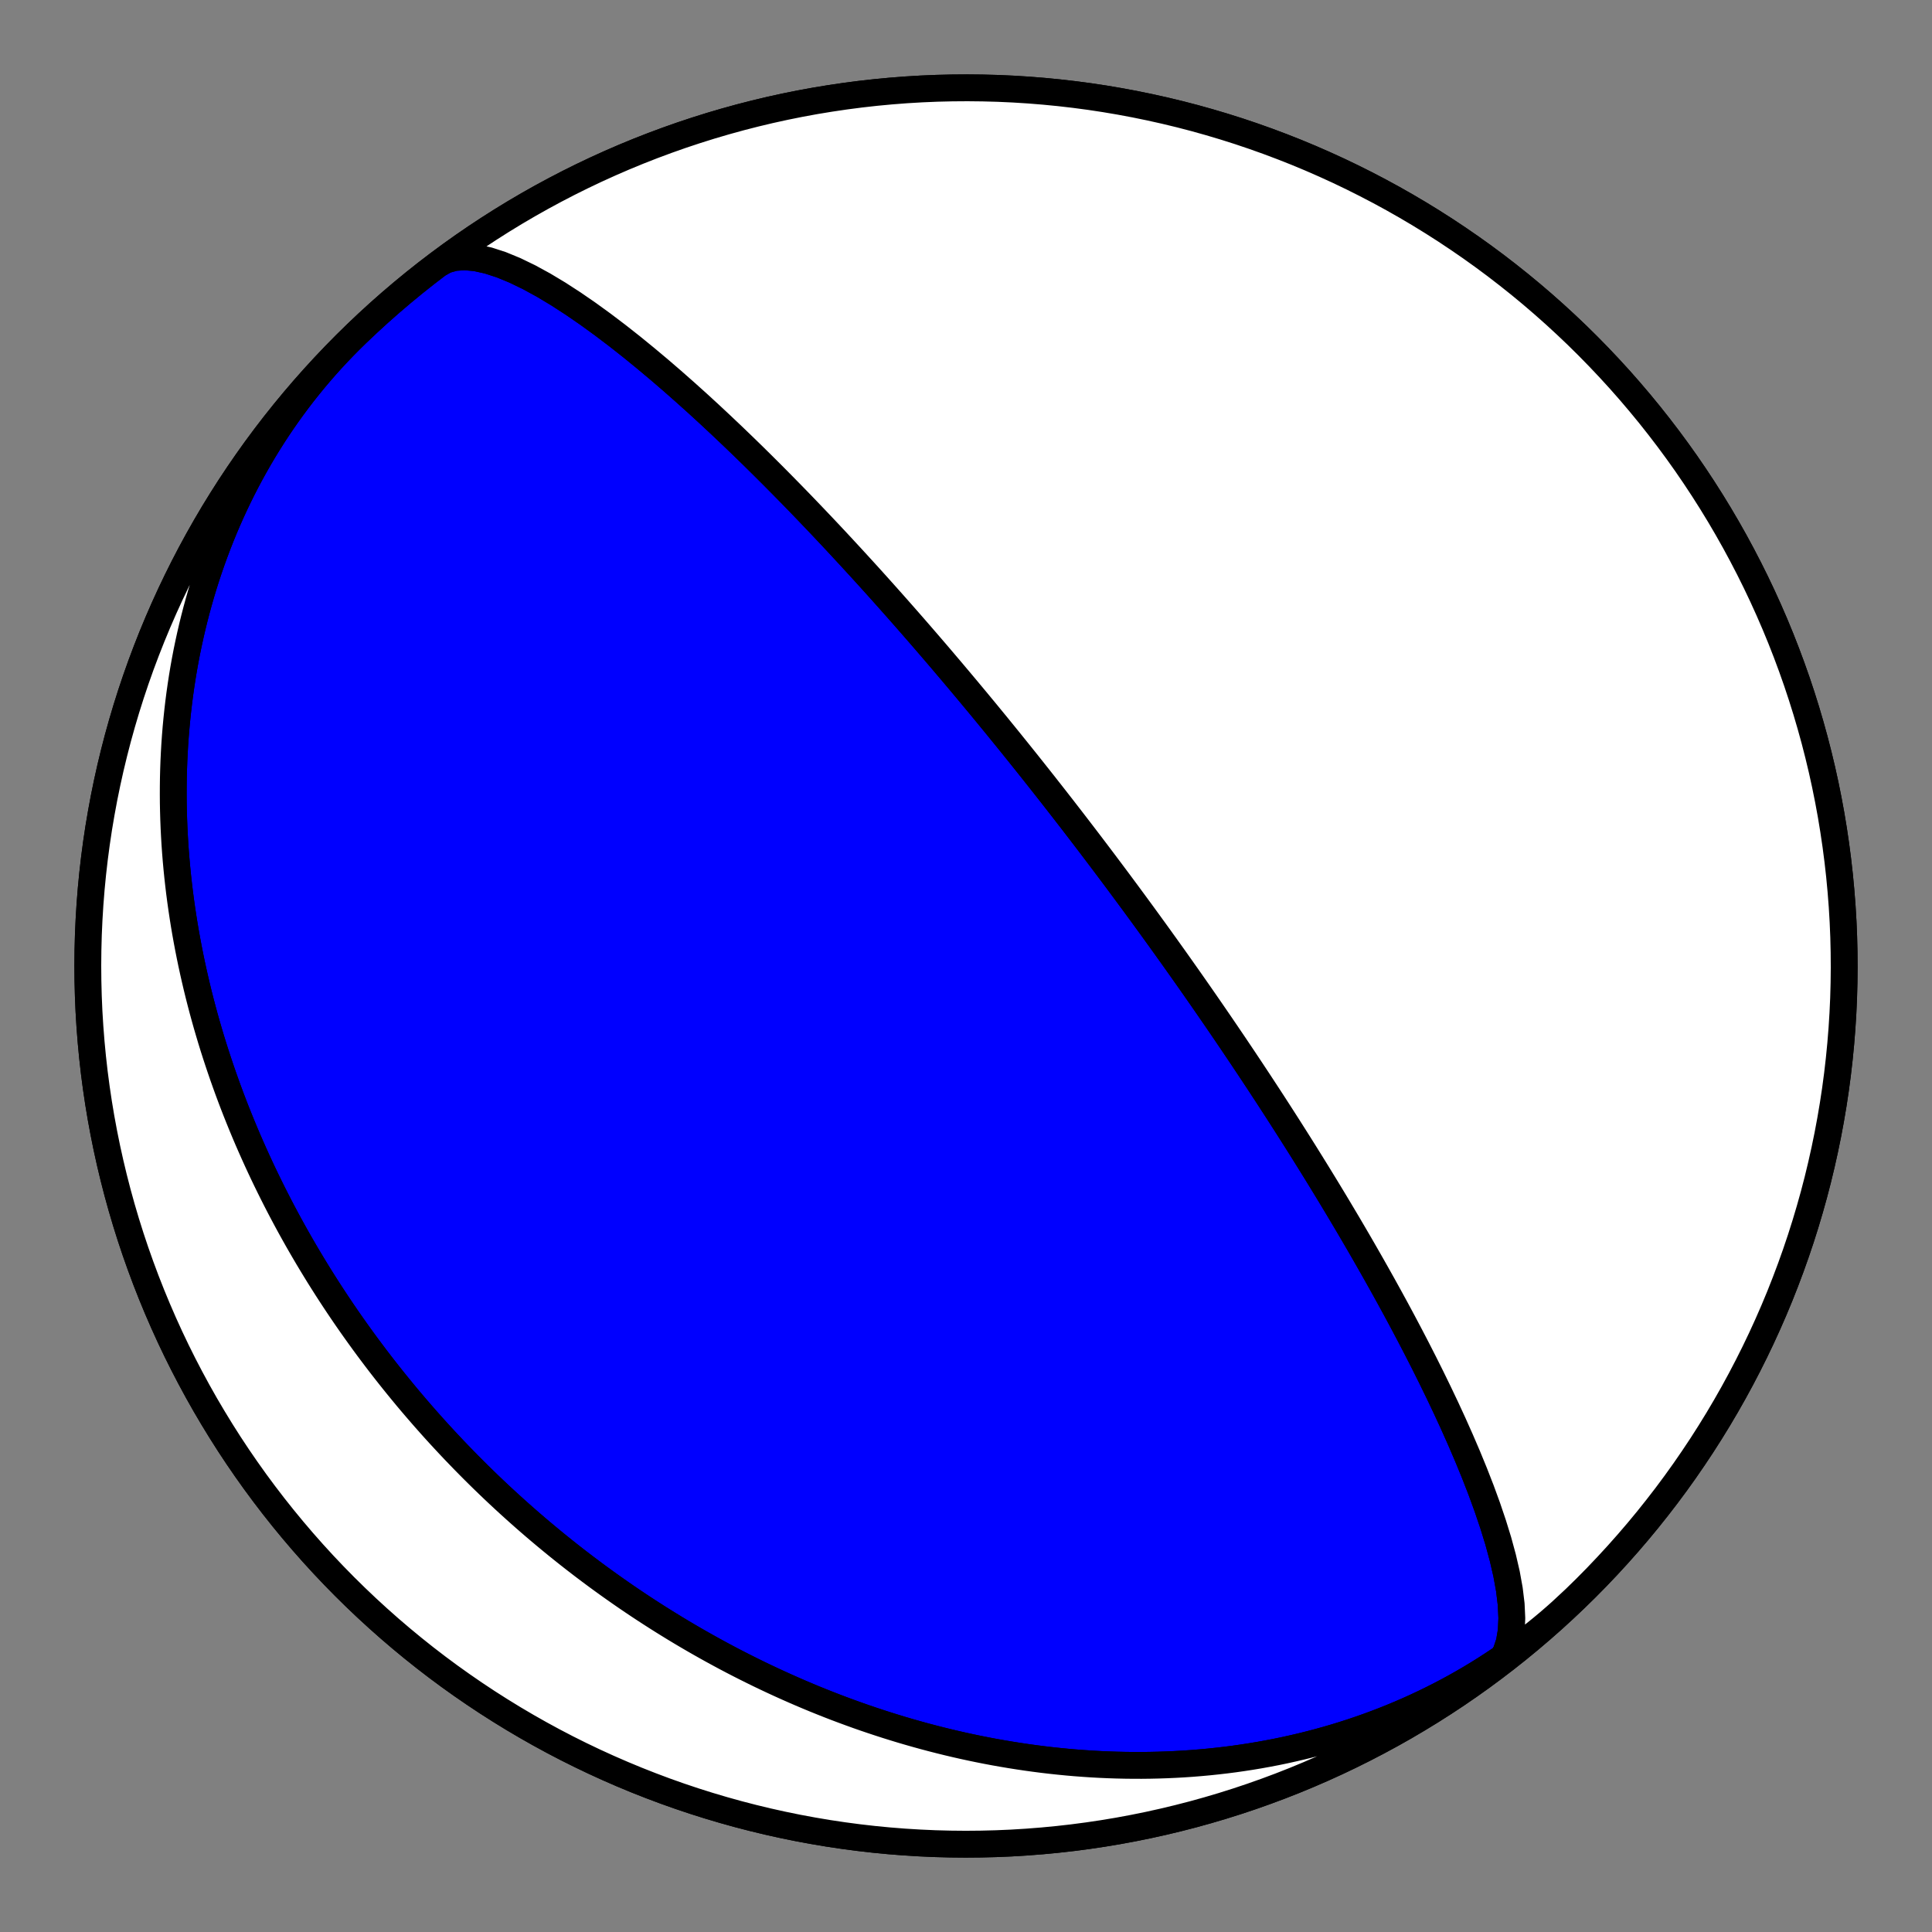 <?xml version="1.0" encoding="utf-8" standalone="no"?>
<!DOCTYPE svg PUBLIC "-//W3C//DTD SVG 1.1//EN"
  "http://www.w3.org/Graphics/SVG/1.1/DTD/svg11.dtd">
<!-- Created with matplotlib (https://matplotlib.org/) -->
<svg height="144pt" version="1.1" viewBox="0 0 144 144" width="144pt" xmlns="http://www.w3.org/2000/svg" xmlns:xlink="http://www.w3.org/1999/xlink">
 <rect x="0" y="0" width="144" height="144" fill="#808080" stroke="none"/>
 <defs>
  <style type="text/css">*{stroke-linecap:butt;stroke-linejoin:round;}</style>
 </defs>
 <g id="figure_1">
  <g id="patch_1">
   <path d="M 0 144 
L 144 144 
L 144 0 
L 0 0 
z
" style="fill:none;"/>
  </g>
  <g id="axes_1">
   <g id="PatchCollection_1">
    <path clip-path="url(#p9f06894b1f)" d="M 117.386 119.163 
L 116.911 119.614 
L 116.429 120.056 
L 115.94 120.491 
L 115.445 120.919 
L 114.943 121.339 
L 114.434 121.751 
L 113.92 122.154 
L 113.399 122.55 
L 112.872 122.938 
L 112.34 123.317 
L 111.802 123.689 
L 111.258 124.051 
L 110.71 124.406 
L 110.156 124.752 
L 109.597 125.089 
L 109.033 125.418 
L 108.465 125.738 
L 107.892 126.049 
L 107.315 126.352 
L 106.734 126.646 
L 106.149 126.931 
L 105.56 127.208 
L 104.968 127.476 
L 104.372 127.735 
L 103.773 127.985 
L 103.171 128.226 
L 102.566 128.459 
L 101.958 128.683 
L 101.347 128.898 
L 100.735 129.105 
L 100.12 129.303 
L 99.503 129.492 
L 98.884 129.672 
L 98.263 129.844 
L 97.641 130.008 
L 97.017 130.163 
L 96.392 130.309 
L 95.766 130.448 
L 95.139 130.578 
L 94.511 130.699 
L 93.882 130.813 
L 93.253 130.918 
L 92.624 131.015 
L 91.994 131.105 
L 91.364 131.186 
L 90.734 131.259 
L 90.105 131.325 
L 89.475 131.383 
L 88.846 131.434 
L 88.218 131.477 
L 87.59 131.512 
L 86.962 131.54 
L 86.336 131.561 
L 85.71 131.575 
L 85.086 131.582 
L 84.463 131.581 
L 83.841 131.574 
L 83.22 131.56 
L 82.601 131.539 
L 81.983 131.512 
L 81.367 131.478 
L 80.752 131.437 
L 80.139 131.391 
L 79.528 131.338 
L 78.919 131.278 
L 78.312 131.213 
L 77.707 131.142 
L 77.104 131.064 
L 76.503 130.981 
L 75.904 130.892 
L 75.308 130.798 
L 74.714 130.698 
L 74.122 130.593 
L 73.533 130.482 
L 72.946 130.366 
L 72.361 130.244 
L 71.779 130.118 
L 71.2 129.986 
L 70.623 129.85 
L 70.049 129.708 
L 69.477 129.562 
L 68.908 129.411 
L 68.342 129.255 
L 67.779 129.095 
L 67.218 128.931 
L 66.66 128.761 
L 66.105 128.588 
L 65.553 128.41 
L 65.003 128.228 
L 64.456 128.042 
L 63.913 127.852 
L 63.372 127.657 
L 62.834 127.459 
L 62.298 127.257 
L 61.766 127.051 
L 61.237 126.841 
L 60.71 126.628 
L 60.186 126.41 
L 59.666 126.19 
L 59.148 125.965 
L 58.633 125.737 
L 58.121 125.506 
L 57.612 125.271 
L 57.105 125.033 
L 56.602 124.792 
L 56.102 124.547 
L 55.604 124.299 
L 55.109 124.048 
L 54.617 123.794 
L 54.128 123.537 
L 53.642 123.276 
L 53.159 123.013 
L 52.678 122.746 
L 52.201 122.477 
L 51.726 122.205 
L 51.254 121.93 
L 50.785 121.652 
L 50.318 121.371 
L 49.855 121.087 
L 49.394 120.801 
L 48.936 120.512 
L 48.481 120.22 
L 48.028 119.926 
L 47.578 119.629 
L 47.131 119.329 
L 46.686 119.027 
L 46.245 118.722 
L 45.806 118.414 
L 45.369 118.104 
L 44.936 117.792 
L 44.504 117.477 
L 44.076 117.159 
L 43.65 116.839 
L 43.227 116.517 
L 42.806 116.192 
L 42.388 115.864 
L 41.973 115.534 
L 41.56 115.202 
L 41.15 114.867 
L 40.742 114.53 
L 40.337 114.191 
L 39.934 113.849 
L 39.534 113.505 
L 39.137 113.159 
L 38.742 112.81 
L 38.349 112.458 
L 37.959 112.105 
L 37.571 111.749 
L 37.186 111.391 
L 36.803 111.03 
L 36.423 110.667 
L 36.045 110.302 
L 35.67 109.934 
L 35.297 109.564 
L 34.927 109.192 
L 34.559 108.817 
L 34.194 108.44 
L 33.83 108.061 
L 33.47 107.679 
L 33.112 107.295 
L 32.756 106.909 
L 32.402 106.52 
L 32.052 106.129 
L 31.703 105.735 
L 31.357 105.339 
L 31.013 104.941 
L 30.672 104.541 
L 30.333 104.138 
L 29.997 103.732 
L 29.663 103.324 
L 29.332 102.914 
L 29.003 102.501 
L 28.676 102.086 
L 28.352 101.669 
L 28.031 101.249 
L 27.712 100.826 
L 27.395 100.402 
L 27.081 99.974 
L 26.77 99.544 
L 26.461 99.112 
L 26.154 98.677 
L 25.85 98.24 
L 25.549 97.8 
L 25.25 97.357 
L 24.954 96.912 
L 24.661 96.465 
L 24.37 96.015 
L 24.082 95.562 
L 23.796 95.107 
L 23.514 94.649 
L 23.234 94.188 
L 22.956 93.725 
L 22.682 93.259 
L 22.41 92.791 
L 22.141 92.32 
L 21.875 91.846 
L 21.612 91.37 
L 21.352 90.891 
L 21.095 90.409 
L 20.84 89.924 
L 20.589 89.437 
L 20.341 88.947 
L 20.096 88.455 
L 19.854 87.959 
L 19.615 87.461 
L 19.379 86.96 
L 19.147 86.457 
L 18.918 85.95 
L 18.692 85.441 
L 18.469 84.93 
L 18.25 84.415 
L 18.035 83.898 
L 17.823 83.377 
L 17.614 82.855 
L 17.409 82.329 
L 17.208 81.801 
L 17.01 81.269 
L 16.817 80.735 
L 16.627 80.199 
L 16.441 79.659 
L 16.259 79.117 
L 16.08 78.572 
L 15.906 78.025 
L 15.736 77.475 
L 15.571 76.922 
L 15.409 76.366 
L 15.252 75.808 
L 15.099 75.247 
L 14.951 74.683 
L 14.807 74.117 
L 14.668 73.548 
L 14.534 72.977 
L 14.404 72.403 
L 14.279 71.827 
L 14.159 71.248 
L 14.044 70.667 
L 13.934 70.083 
L 13.829 69.497 
L 13.729 68.909 
L 13.635 68.318 
L 13.546 67.725 
L 13.462 67.13 
L 13.384 66.533 
L 13.312 65.933 
L 13.245 65.332 
L 13.184 64.729 
L 13.129 64.123 
L 13.08 63.516 
L 13.037 62.907 
L 13.001 62.297 
L 12.97 61.684 
L 12.946 61.071 
L 12.928 60.455 
L 12.916 59.838 
L 12.912 59.22 
L 12.914 58.601 
L 12.922 57.98 
L 12.938 57.358 
L 12.96 56.736 
L 12.99 56.112 
L 13.026 55.488 
L 13.07 54.863 
L 13.121 54.237 
L 13.18 53.611 
L 13.246 52.985 
L 13.319 52.358 
L 13.4 51.731 
L 13.489 51.104 
L 13.585 50.478 
L 13.689 49.851 
L 13.801 49.226 
L 13.921 48.6 
L 14.05 47.975 
L 14.186 47.352 
L 14.33 46.729 
L 14.483 46.107 
L 14.644 45.486 
L 14.813 44.867 
L 14.99 44.25 
L 15.176 43.634 
L 15.37 43.02 
L 15.573 42.408 
L 15.785 41.798 
L 16.005 41.191 
L 16.233 40.586 
L 16.47 39.984 
L 16.716 39.385 
L 16.97 38.789 
L 17.233 38.196 
L 17.505 37.606 
L 17.785 37.02 
L 18.074 36.438 
L 18.372 35.859 
L 18.678 35.285 
L 18.993 34.715 
L 19.316 34.149 
L 19.648 33.588 
L 19.988 33.032 
L 20.337 32.48 
L 20.694 31.934 
L 21.06 31.393 
L 21.434 30.857 
L 21.816 30.327 
L 22.206 29.803 
L 22.604 29.284 
L 23.011 28.772 
L 23.425 28.266 
L 23.847 27.766 
L 24.277 27.273 
L 24.714 26.786 
L 25.16 26.306 
L 25.612 25.834 
L 26.072 25.368 
L 26.539 24.909 
L 26.614 24.837 
L 27.444 24.052 
L 28.287 23.281 
L 29.144 22.526 
L 30.014 21.786 
L 30.897 21.06 
L 31.792 20.351 
L 32.7 19.657 
L 33.619 18.979 
L 34.55 18.317 
L 35.493 17.672 
L 36.447 17.043 
L 37.411 16.431 
L 38.386 15.836 
L 39.372 15.258 
L 40.367 14.697 
L 41.372 14.154 
L 42.386 13.628 
L 43.409 13.12 
L 44.441 12.63 
L 45.482 12.158 
L 46.53 11.704 
L 47.586 11.269 
L 48.65 10.852 
L 49.721 10.454 
L 50.798 10.074 
L 51.882 9.714 
L 52.972 9.372 
L 54.068 9.05 
L 55.169 8.746 
L 56.276 8.462 
L 57.387 8.197 
L 58.503 7.952 
L 59.623 7.726 
L 60.746 7.52 
L 61.874 7.334 
L 63.004 7.167 
L 64.136 7.02 
L 65.272 6.892 
L 66.409 6.785 
L 67.548 6.697 
L 68.688 6.629 
L 69.83 6.581 
L 70.972 6.554 
L 72.114 6.546 
L 73.257 6.558 
L 74.398 6.589 
L 75.54 6.641 
L 76.68 6.713 
L 77.819 6.805 
L 78.955 6.916 
L 80.09 7.047 
L 81.223 7.198 
L 82.352 7.369 
L 83.479 7.56 
L 84.601 7.77 
L 85.72 8 
L 86.835 8.249 
L 87.946 8.517 
L 89.051 8.805 
L 90.152 9.113 
L 91.246 9.439 
L 92.335 9.784 
L 93.418 10.149 
L 94.494 10.532 
L 95.563 10.934 
L 96.626 11.354 
L 97.68 11.793 
L 98.727 12.251 
L 99.766 12.726 
L 100.796 13.22 
L 101.817 13.732 
L 102.83 14.261 
L 103.833 14.808 
L 104.826 15.372 
L 105.809 15.953 
L 106.782 16.552 
L 107.745 17.167 
L 108.696 17.8 
L 109.637 18.448 
L 110.566 19.113 
L 111.483 19.794 
L 112.388 20.492 
L 113.281 21.204 
L 114.161 21.932 
L 115.028 22.676 
L 115.882 23.434 
L 116.723 24.208 
L 117.551 24.995 
L 118.364 25.797 
L 119.163 26.614 
L 119.948 27.444 
L 120.719 28.287 
L 121.474 29.144 
L 122.214 30.014 
L 122.94 30.897 
L 123.649 31.792 
L 124.343 32.7 
L 125.021 33.619 
L 125.683 34.55 
L 126.328 35.493 
L 126.957 36.447 
L 127.569 37.411 
L 128.164 38.386 
L 128.742 39.372 
L 129.303 40.367 
L 129.846 41.372 
L 130.372 42.386 
L 130.88 43.409 
L 131.37 44.441 
L 131.842 45.482 
L 132.296 46.53 
L 132.731 47.586 
L 133.148 48.65 
L 133.546 49.721 
L 133.926 50.798 
L 134.286 51.882 
L 134.628 52.972 
L 134.95 54.068 
L 135.254 55.169 
L 135.538 56.276 
L 135.803 57.387 
L 136.048 58.503 
L 136.274 59.623 
L 136.48 60.746 
L 136.666 61.874 
L 136.833 63.004 
L 136.98 64.136 
L 137.108 65.272 
L 137.215 66.409 
L 137.303 67.548 
L 137.371 68.688 
L 137.419 69.83 
L 137.446 70.972 
L 137.454 72.114 
L 137.442 73.257 
L 137.411 74.398 
L 137.359 75.54 
L 137.287 76.68 
L 137.195 77.819 
L 137.084 78.955 
L 136.953 80.09 
L 136.802 81.223 
L 136.631 82.352 
L 136.44 83.479 
L 136.23 84.601 
L 136 85.72 
L 135.751 86.835 
L 135.483 87.946 
L 135.195 89.051 
L 134.887 90.152 
L 134.561 91.246 
L 134.216 92.335 
L 133.851 93.418 
L 133.468 94.494 
L 133.066 95.563 
L 132.646 96.626 
L 132.207 97.68 
L 131.749 98.727 
L 131.274 99.766 
L 130.78 100.796 
L 130.268 101.817 
L 129.739 102.83 
L 129.192 103.833 
L 128.628 104.826 
L 128.047 105.809 
L 127.448 106.782 
L 126.833 107.745 
L 126.2 108.696 
L 125.552 109.637 
L 124.887 110.566 
L 124.206 111.483 
L 123.508 112.388 
L 122.796 113.281 
L 122.068 114.161 
L 121.324 115.028 
L 120.566 115.882 
L 119.792 116.723 
L 119.005 117.551 
L 118.203 118.364 
L 117.386 119.163 
L 116.556 119.948 
L 115.713 120.719 
L 114.856 121.474 
L 113.986 122.214 
L 113.103 122.94 
L 112.208 123.649 
L 111.3 124.343 
L 110.381 125.021 
L 109.45 125.683 
L 108.507 126.328 
L 107.553 126.957 
L 106.589 127.569 
L 105.614 128.164 
L 104.628 128.742 
L 103.633 129.303 
L 102.628 129.846 
L 101.614 130.372 
L 100.591 130.88 
L 99.559 131.37 
L 98.518 131.842 
L 97.47 132.296 
L 96.414 132.731 
L 95.35 133.148 
L 94.279 133.546 
L 93.202 133.926 
L 92.118 134.286 
L 91.028 134.628 
L 89.932 134.95 
L 88.831 135.254 
L 87.724 135.538 
L 86.613 135.803 
L 85.497 136.048 
L 84.377 136.274 
L 83.254 136.48 
L 82.126 136.666 
L 80.996 136.833 
L 79.864 136.98 
L 78.728 137.108 
L 77.591 137.215 
L 76.452 137.303 
L 75.312 137.371 
L 74.17 137.419 
L 73.028 137.446 
L 71.886 137.454 
L 70.743 137.442 
L 69.602 137.411 
L 68.46 137.359 
L 67.32 137.287 
L 66.181 137.195 
L 65.045 137.084 
L 63.91 136.953 
L 62.777 136.802 
L 61.648 136.631 
L 60.521 136.44 
L 59.399 136.23 
L 58.28 136 
L 57.165 135.751 
L 56.054 135.483 
L 54.949 135.195 
L 53.848 134.887 
L 52.754 134.561 
L 51.665 134.216 
L 50.582 133.851 
L 49.506 133.468 
L 48.437 133.066 
L 47.374 132.646 
L 46.32 132.207 
L 45.273 131.749 
L 44.234 131.274 
L 43.204 130.78 
L 42.183 130.268 
L 41.17 129.739 
L 40.167 129.192 
L 39.174 128.628 
L 38.191 128.047 
L 37.218 127.448 
L 36.255 126.833 
L 35.304 126.2 
L 34.363 125.552 
L 33.434 124.887 
L 32.517 124.206 
L 31.612 123.508 
L 30.719 122.796 
L 29.839 122.068 
L 28.972 121.324 
L 28.118 120.566 
L 27.277 119.792 
L 26.449 119.005 
L 25.636 118.203 
L 24.837 117.386 
L 24.052 116.556 
L 23.281 115.713 
L 22.526 114.856 
L 21.786 113.986 
L 21.06 113.103 
L 20.351 112.208 
L 19.657 111.3 
L 18.979 110.381 
L 18.317 109.45 
L 17.672 108.507 
L 17.043 107.553 
L 16.431 106.589 
L 15.836 105.614 
L 15.258 104.628 
L 14.697 103.633 
L 14.154 102.628 
L 13.628 101.614 
L 13.12 100.591 
L 12.63 99.559 
L 12.158 98.518 
L 11.704 97.47 
L 11.269 96.414 
L 10.852 95.35 
L 10.454 94.279 
L 10.074 93.202 
L 9.714 92.118 
L 9.372 91.028 
L 9.05 89.932 
L 8.746 88.831 
L 8.462 87.724 
L 8.197 86.613 
L 7.952 85.497 
L 7.726 84.377 
L 7.52 83.254 
L 7.334 82.126 
L 7.167 80.996 
L 7.02 79.864 
L 6.892 78.728 
L 6.785 77.591 
L 6.697 76.452 
L 6.629 75.312 
L 6.581 74.17 
L 6.554 73.028 
L 6.546 71.886 
L 6.558 70.743 
L 6.589 69.602 
L 6.641 68.46 
L 6.713 67.32 
L 6.805 66.181 
L 6.916 65.045 
L 7.047 63.91 
L 7.198 62.777 
L 7.369 61.648 
L 7.56 60.521 
L 7.77 59.399 
L 8 58.28 
L 8.249 57.165 
L 8.517 56.054 
L 8.805 54.949 
L 9.113 53.848 
L 9.439 52.754 
L 9.784 51.665 
L 10.149 50.582 
L 10.532 49.506 
L 10.934 48.437 
L 11.354 47.374 
L 11.793 46.32 
L 12.251 45.273 
L 12.726 44.234 
L 13.22 43.204 
L 13.732 42.183 
L 14.261 41.17 
L 14.808 40.167 
L 15.372 39.174 
L 15.953 38.191 
L 16.552 37.218 
L 17.167 36.255 
L 17.8 35.304 
L 18.448 34.363 
L 19.113 33.434 
L 19.794 32.517 
L 20.492 31.612 
L 21.204 30.719 
L 21.932 29.839 
L 22.676 28.972 
L 23.434 28.118 
L 24.208 27.277 
L 24.995 26.449 
L 25.797 25.636 
L 26.614 24.837 
L 27.444 24.052 
L 28.287 23.281 
L 29.144 22.526 
L 30.014 21.786 
L 30.897 21.06 
L 31.792 20.351 
L 32.635 19.706 
L 33.208 19.38 
L 33.878 19.192 
L 34.637 19.138 
L 35.478 19.215 
L 36.389 19.416 
L 37.36 19.731 
L 38.379 20.15 
L 39.435 20.662 
L 40.518 21.253 
L 41.616 21.912 
L 42.721 22.628 
L 43.825 23.388 
L 44.921 24.183 
L 46.003 25.003 
L 47.065 25.839 
L 48.104 26.686 
L 49.118 27.535 
L 50.103 28.383 
L 51.058 29.225 
L 51.983 30.056 
L 52.876 30.875 
L 53.738 31.68 
L 54.569 32.467 
L 55.369 33.236 
L 56.14 33.986 
L 56.88 34.717 
L 57.593 35.428 
L 58.278 36.119 
L 58.936 36.789 
L 59.57 37.44 
L 60.179 38.072 
L 60.764 38.684 
L 61.328 39.278 
L 61.87 39.853 
L 62.392 40.411 
L 62.894 40.952 
L 63.379 41.476 
L 63.845 41.984 
L 64.295 42.476 
L 64.73 42.954 
L 65.149 43.418 
L 65.553 43.867 
L 65.944 44.304 
L 66.322 44.728 
L 66.687 45.139 
L 67.041 45.539 
L 67.383 45.928 
L 67.714 46.305 
L 68.036 46.673 
L 68.347 47.03 
L 68.649 47.378 
L 68.942 47.717 
L 69.227 48.047 
L 69.503 48.368 
L 69.772 48.681 
L 70.033 48.987 
L 70.287 49.285 
L 70.534 49.576 
L 70.775 49.86 
L 71.01 50.137 
L 71.238 50.408 
L 71.461 50.672 
L 71.678 50.931 
L 71.89 51.184 
L 72.097 51.431 
L 72.299 51.674 
L 72.497 51.911 
L 72.69 52.143 
L 72.879 52.37 
L 73.063 52.593 
L 73.244 52.812 
L 73.421 53.026 
L 73.594 53.236 
L 73.763 53.443 
L 73.929 53.645 
L 74.092 53.844 
L 74.252 54.039 
L 74.409 54.231 
L 74.562 54.42 
L 74.713 54.605 
L 74.861 54.788 
L 75.007 54.967 
L 75.15 55.143 
L 75.29 55.317 
L 75.428 55.488 
L 75.564 55.657 
L 75.698 55.823 
L 75.83 55.986 
L 75.959 56.147 
L 76.086 56.306 
L 76.212 56.463 
L 76.336 56.617 
L 76.458 56.77 
L 76.578 56.92 
L 76.696 57.069 
L 76.813 57.216 
L 76.928 57.36 
L 77.042 57.504 
L 77.154 57.645 
L 77.265 57.785 
L 77.375 57.923 
L 77.483 58.06 
L 77.59 58.195 
L 77.695 58.329 
L 77.8 58.461 
L 77.903 58.592 
L 78.005 58.722 
L 78.106 58.851 
L 78.206 58.978 
L 78.305 59.104 
L 78.403 59.229 
L 78.5 59.353 
L 78.596 59.476 
L 78.691 59.597 
L 78.785 59.718 
L 78.879 59.838 
L 78.971 59.957 
L 79.063 60.075 
L 79.154 60.192 
L 79.245 60.308 
L 79.334 60.424 
L 79.423 60.539 
L 79.511 60.652 
L 79.599 60.766 
L 79.686 60.878 
L 79.773 60.99 
L 79.859 61.102 
L 79.944 61.212 
L 80.029 61.322 
L 80.113 61.432 
L 80.197 61.541 
L 80.28 61.649 
L 80.363 61.757 
L 80.446 61.865 
L 80.528 61.972 
L 80.61 62.079 
L 80.691 62.185 
L 80.772 62.291 
L 80.853 62.396 
L 80.933 62.502 
L 81.013 62.606 
L 81.093 62.711 
L 81.172 62.815 
L 81.252 62.92 
L 81.331 63.023 
L 81.409 63.127 
L 81.488 63.231 
L 81.566 63.334 
L 81.644 63.437 
L 81.723 63.54 
L 81.8 63.643 
L 81.878 63.746 
L 81.956 63.849 
L 82.033 63.951 
L 82.111 64.054 
L 82.188 64.157 
L 82.266 64.26 
L 82.343 64.362 
L 82.42 64.465 
L 82.497 64.568 
L 82.575 64.671 
L 82.652 64.774 
L 82.729 64.877 
L 82.807 64.98 
L 82.884 65.084 
L 82.962 65.187 
L 83.039 65.291 
L 83.117 65.395 
L 83.195 65.5 
L 83.273 65.604 
L 83.351 65.709 
L 83.429 65.814 
L 83.508 65.92 
L 83.586 66.026 
L 83.665 66.132 
L 83.744 66.239 
L 83.823 66.346 
L 83.903 66.453 
L 83.983 66.561 
L 84.063 66.67 
L 84.144 66.779 
L 84.224 66.888 
L 84.305 66.998 
L 84.387 67.109 
L 84.469 67.22 
L 84.551 67.332 
L 84.634 67.445 
L 84.717 67.558 
L 84.8 67.672 
L 84.884 67.786 
L 84.969 67.902 
L 85.054 68.018 
L 85.14 68.135 
L 85.226 68.253 
L 85.312 68.372 
L 85.4 68.492 
L 85.487 68.613 
L 85.576 68.734 
L 85.665 68.857 
L 85.755 68.981 
L 85.846 69.106 
L 85.937 69.232 
L 86.029 69.359 
L 86.122 69.488 
L 86.216 69.617 
L 86.31 69.748 
L 86.406 69.881 
L 86.502 70.014 
L 86.599 70.15 
L 86.697 70.286 
L 86.797 70.425 
L 86.897 70.564 
L 86.998 70.706 
L 87.1 70.849 
L 87.204 70.994 
L 87.309 71.141 
L 87.415 71.289 
L 87.522 71.44 
L 87.63 71.592 
L 87.74 71.747 
L 87.851 71.904 
L 87.964 72.063 
L 88.078 72.224 
L 88.193 72.388 
L 88.311 72.554 
L 88.429 72.722 
L 88.55 72.893 
L 88.672 73.067 
L 88.796 73.244 
L 88.922 73.424 
L 89.05 73.606 
L 89.179 73.792 
L 89.311 73.981 
L 89.445 74.173 
L 89.581 74.369 
L 89.719 74.568 
L 89.86 74.771 
L 90.003 74.978 
L 90.149 75.189 
L 90.297 75.404 
L 90.448 75.623 
L 90.602 75.847 
L 90.758 76.075 
L 90.918 76.309 
L 91.081 76.547 
L 91.246 76.79 
L 91.416 77.039 
L 91.588 77.294 
L 91.765 77.554 
L 91.945 77.82 
L 92.128 78.093 
L 92.316 78.372 
L 92.508 78.658 
L 92.705 78.952 
L 92.905 79.253 
L 93.111 79.561 
L 93.321 79.878 
L 93.536 80.203 
L 93.757 80.537 
L 93.983 80.881 
L 94.214 81.234 
L 94.452 81.597 
L 94.695 81.97 
L 94.945 82.355 
L 95.201 82.751 
L 95.464 83.159 
L 95.734 83.58 
L 96.012 84.014 
L 96.297 84.463 
L 96.59 84.925 
L 96.892 85.403 
L 97.202 85.897 
L 97.52 86.407 
L 97.848 86.935 
L 98.186 87.481 
L 98.533 88.047 
L 98.891 88.633 
L 99.259 89.24 
L 99.638 89.869 
L 100.027 90.521 
L 100.429 91.197 
L 100.841 91.898 
L 101.266 92.626 
L 101.702 93.382 
L 102.151 94.166 
L 102.611 94.979 
L 103.084 95.824 
L 103.568 96.7 
L 104.064 97.608 
L 104.57 98.551 
L 105.086 99.527 
L 105.612 100.538 
L 106.145 101.583 
L 106.684 102.662 
L 107.227 103.776 
L 107.772 104.922 
L 108.315 106.098 
L 108.852 107.303 
L 109.38 108.532 
L 109.893 109.782 
L 110.386 111.046 
L 110.851 112.319 
L 111.282 113.591 
L 111.672 114.853 
L 112.01 116.096 
L 112.29 117.306 
L 112.501 118.471 
L 112.635 119.577 
L 112.683 120.61 
L 112.64 121.556 
L 112.497 122.402 
L 112.252 123.136 
L 111.902 123.748 
L 111.447 124.23 
L 111.365 124.294 
L 112.272 123.599 
L 113.166 122.888 
L 114.048 122.162 
L 114.917 121.421 
L 115.773 120.664 
L 116.616 119.893 
L 117.445 119.107 
L 118.26 118.307 
L 119.061 117.492 
L 119.848 116.664 
L 120.62 115.822 
L 121.378 114.967 
L 122.12 114.098 
L 122.847 113.217 
L 123.559 112.324 
L 124.255 111.418 
L 124.935 110.5 
L 125.598 109.57 
L 126.246 108.629 
L 126.877 107.677 
L 127.491 106.713 
L 128.089 105.74 
L 128.669 104.756 
L 129.232 103.762 
L 129.778 102.758 
L 130.306 101.745 
L 130.816 100.723 
L 131.308 99.692 
L 131.782 98.653 
L 132.238 97.605 
L 132.676 96.55 
L 133.095 95.487 
L 133.496 94.418 
L 133.878 93.341 
L 134.241 92.258 
L 134.585 91.168 
L 134.91 90.073 
L 135.216 88.973 
L 135.502 87.867 
L 135.77 86.756 
L 136.017 85.641 
L 136.246 84.521 
L 136.454 83.398 
L 136.644 82.272 
L 136.813 81.142 
L 136.963 80.009 
L 137.093 78.874 
L 137.203 77.737 
L 137.293 76.599 
L 137.363 75.458 
L 137.414 74.317 
L 137.444 73.175 
L 137.455 72.033 
L 137.445 70.89 
L 137.416 69.748 
L 137.367 68.607 
L 137.297 67.467 
L 137.208 66.328 
L 137.099 65.191 
L 136.971 64.056 
L 136.822 62.923 
L 136.654 61.793 
L 136.466 60.666 
L 136.258 59.543 
L 136.031 58.423 
L 135.784 57.308 
L 135.518 56.197 
L 135.233 55.091 
L 134.928 53.99 
L 134.604 52.894 
L 134.261 51.805 
L 133.899 50.721 
L 133.518 49.644 
L 133.119 48.574 
L 132.701 47.511 
L 132.264 46.455 
L 131.809 45.407 
L 131.336 44.367 
L 130.845 43.336 
L 130.335 42.313 
L 129.808 41.3 
L 129.264 40.296 
L 128.702 39.301 
L 128.122 38.317 
L 127.526 37.342 
L 126.913 36.378 
L 126.283 35.425 
L 125.636 34.484 
L 124.973 33.553 
L 124.294 32.635 
L 123.599 31.728 
L 122.888 30.834 
L 122.162 29.952 
L 121.421 29.083 
L 120.664 28.227 
L 119.893 27.384 
L 119.107 26.555 
L 118.307 25.74 
L 117.492 24.939 
L 116.664 24.152 
L 115.822 23.38 
L 114.967 22.622 
L 114.098 21.88 
L 113.217 21.153 
L 112.324 20.441 
L 111.418 19.745 
L 110.5 19.065 
L 109.57 18.402 
L 108.629 17.754 
L 107.677 17.123 
L 106.713 16.509 
L 105.74 15.911 
L 104.756 15.331 
L 103.762 14.768 
L 102.758 14.222 
L 101.745 13.694 
L 100.723 13.184 
L 99.692 12.692 
L 98.653 12.218 
L 97.605 11.762 
L 96.55 11.324 
L 95.487 10.905 
L 94.418 10.504 
L 93.341 10.122 
L 92.258 9.759 
L 91.168 9.415 
L 90.073 9.09 
L 88.973 8.784 
L 87.867 8.498 
L 86.756 8.23 
L 85.641 7.983 
L 84.521 7.754 
L 83.398 7.546 
L 82.272 7.356 
L 81.142 7.187 
L 80.009 7.037 
L 78.874 6.907 
L 77.737 6.797 
L 76.599 6.707 
L 75.458 6.637 
L 74.317 6.586 
L 73.175 6.556 
L 72.033 6.545 
L 70.89 6.555 
L 69.748 6.584 
L 68.607 6.633 
L 67.467 6.703 
L 66.328 6.792 
L 65.191 6.901 
L 64.056 7.029 
L 62.923 7.178 
L 61.793 7.346 
L 60.666 7.534 
L 59.543 7.742 
L 58.423 7.969 
L 57.308 8.216 
L 56.197 8.482 
L 55.091 8.767 
L 53.99 9.072 
L 52.894 9.396 
L 51.805 9.739 
L 50.721 10.101 
L 49.644 10.482 
L 48.574 10.881 
L 47.511 11.299 
L 46.455 11.736 
L 45.407 12.191 
L 44.367 12.664 
L 43.336 13.155 
L 42.313 13.665 
L 41.3 14.192 
L 40.296 14.736 
L 39.301 15.298 
L 38.317 15.878 
L 37.342 16.474 
L 36.378 17.087 
L 35.425 17.717 
L 34.484 18.364 
L 33.553 19.027 
L 32.635 19.706 
L 31.728 20.401 
L 30.834 21.112 
L 29.952 21.838 
L 29.083 22.579 
L 28.227 23.336 
L 27.384 24.107 
L 26.555 24.893 
L 25.74 25.693 
L 24.939 26.508 
L 24.152 27.336 
L 23.38 28.178 
L 22.622 29.033 
L 21.88 29.902 
L 21.153 30.783 
L 20.441 31.676 
L 19.745 32.582 
L 19.065 33.5 
L 18.402 34.43 
L 17.754 35.371 
L 17.123 36.323 
L 16.509 37.287 
L 15.911 38.26 
L 15.331 39.244 
L 14.768 40.238 
L 14.222 41.242 
L 13.694 42.255 
L 13.184 43.277 
L 12.692 44.308 
L 12.218 45.347 
L 11.762 46.395 
L 11.324 47.45 
L 10.905 48.513 
L 10.504 49.582 
L 10.122 50.659 
L 9.759 51.742 
L 9.415 52.832 
L 9.09 53.927 
L 8.784 55.027 
L 8.498 56.133 
L 8.23 57.244 
L 7.983 58.359 
L 7.754 59.479 
L 7.546 60.602 
L 7.356 61.728 
L 7.187 62.858 
L 7.037 63.991 
L 6.907 65.126 
L 6.797 66.263 
L 6.707 67.401 
L 6.637 68.542 
L 6.586 69.683 
L 6.556 70.825 
L 6.545 71.967 
L 6.555 73.11 
L 6.584 74.252 
L 6.633 75.393 
L 6.703 76.533 
L 6.792 77.672 
L 6.901 78.809 
L 7.029 79.944 
L 7.178 81.077 
L 7.346 82.207 
L 7.534 83.334 
L 7.742 84.457 
L 7.969 85.577 
L 8.216 86.692 
L 8.482 87.803 
L 8.767 88.909 
L 9.072 90.01 
L 9.396 91.106 
L 9.739 92.195 
L 10.101 93.279 
L 10.482 94.356 
L 10.881 95.426 
L 11.299 96.489 
L 11.736 97.545 
L 12.191 98.593 
L 12.664 99.633 
L 13.155 100.664 
L 13.665 101.687 
L 14.192 102.7 
L 14.736 103.704 
L 15.298 104.699 
L 15.878 105.683 
L 16.474 106.658 
L 17.087 107.622 
L 17.717 108.575 
L 18.364 109.516 
L 19.027 110.447 
L 19.706 111.365 
L 20.401 112.272 
L 21.112 113.166 
L 21.838 114.048 
L 22.579 114.917 
L 23.336 115.773 
L 24.107 116.616 
L 24.893 117.445 
L 25.693 118.26 
L 26.508 119.061 
L 27.336 119.848 
L 28.178 120.62 
L 29.033 121.378 
L 29.902 122.12 
L 30.783 122.847 
L 31.676 123.559 
L 32.582 124.255 
L 33.5 124.935 
L 34.43 125.598 
L 35.371 126.246 
L 36.323 126.877 
L 37.287 127.491 
L 38.26 128.089 
L 39.244 128.669 
L 40.238 129.232 
L 41.242 129.778 
L 42.255 130.306 
L 43.277 130.816 
L 44.308 131.308 
L 45.347 131.782 
L 46.395 132.238 
L 47.45 132.676 
L 48.513 133.095 
L 49.582 133.496 
L 50.659 133.878 
L 51.742 134.241 
L 52.832 134.585 
L 53.927 134.91 
L 55.027 135.216 
L 56.133 135.502 
L 57.244 135.77 
L 58.359 136.017 
L 59.479 136.246 
L 60.602 136.454 
L 61.728 136.644 
L 62.858 136.813 
L 63.991 136.963 
L 65.126 137.093 
L 66.263 137.203 
L 67.401 137.293 
L 68.542 137.363 
L 69.683 137.414 
L 70.825 137.444 
L 71.967 137.455 
L 73.11 137.445 
L 74.252 137.416 
L 75.393 137.367 
L 76.533 137.297 
L 77.672 137.208 
L 78.809 137.099 
L 79.944 136.971 
L 81.077 136.822 
L 82.207 136.654 
L 83.334 136.466 
L 84.457 136.258 
L 85.577 136.031 
L 86.692 135.784 
L 87.803 135.518 
L 88.909 135.233 
L 90.01 134.928 
L 91.106 134.604 
L 92.195 134.261 
L 93.279 133.899 
L 94.356 133.518 
L 95.426 133.119 
L 96.489 132.701 
L 97.545 132.264 
L 98.593 131.809 
L 99.633 131.336 
L 100.664 130.845 
L 101.687 130.335 
L 102.7 129.808 
L 103.704 129.264 
L 104.699 128.702 
L 105.683 128.122 
L 106.658 127.526 
L 107.622 126.913 
L 108.575 126.283 
L 109.516 125.636 
L 110.447 124.973 
L 111.365 124.294 
L 112.272 123.599 
L 113.166 122.888 
L 114.048 122.162 
L 114.917 121.421 
L 115.773 120.664 
z
" style="fill:#0000ff;stroke:#000000;stroke-width:2;"/>
    <path clip-path="url(#p9f06894b1f)" d="M 117.386 119.163 
L 116.911 119.614 
L 116.429 120.056 
L 115.94 120.491 
L 115.445 120.919 
L 114.943 121.339 
L 114.434 121.751 
L 113.92 122.154 
L 113.399 122.55 
L 112.872 122.938 
L 112.34 123.317 
L 111.802 123.689 
L 111.258 124.051 
L 110.71 124.406 
L 110.156 124.752 
L 109.597 125.089 
L 109.033 125.418 
L 108.465 125.738 
L 107.892 126.049 
L 107.315 126.352 
L 106.734 126.646 
L 106.149 126.931 
L 105.56 127.208 
L 104.968 127.476 
L 104.372 127.735 
L 103.773 127.985 
L 103.171 128.226 
L 102.566 128.459 
L 101.958 128.683 
L 101.347 128.898 
L 100.735 129.105 
L 100.12 129.303 
L 99.503 129.492 
L 98.884 129.672 
L 98.263 129.844 
L 97.641 130.008 
L 97.017 130.163 
L 96.392 130.309 
L 95.766 130.448 
L 95.139 130.578 
L 94.511 130.699 
L 93.882 130.813 
L 93.253 130.918 
L 92.624 131.015 
L 91.994 131.105 
L 91.364 131.186 
L 90.734 131.259 
L 90.105 131.325 
L 89.475 131.383 
L 88.846 131.434 
L 88.218 131.477 
L 87.59 131.512 
L 86.962 131.54 
L 86.336 131.561 
L 85.71 131.575 
L 85.086 131.582 
L 84.463 131.581 
L 83.841 131.574 
L 83.22 131.56 
L 82.601 131.539 
L 81.983 131.512 
L 81.367 131.478 
L 80.752 131.437 
L 80.139 131.391 
L 79.528 131.338 
L 78.919 131.278 
L 78.312 131.213 
L 77.707 131.142 
L 77.104 131.064 
L 76.503 130.981 
L 75.904 130.892 
L 75.308 130.798 
L 74.714 130.698 
L 74.122 130.593 
L 73.533 130.482 
L 72.946 130.366 
L 72.361 130.244 
L 71.779 130.118 
L 71.2 129.986 
L 70.623 129.85 
L 70.049 129.708 
L 69.477 129.562 
L 68.908 129.411 
L 68.342 129.255 
L 67.779 129.095 
L 67.218 128.931 
L 66.66 128.761 
L 66.105 128.588 
L 65.553 128.41 
L 65.003 128.228 
L 64.456 128.042 
L 63.913 127.852 
L 63.372 127.657 
L 62.834 127.459 
L 62.298 127.257 
L 61.766 127.051 
L 61.237 126.841 
L 60.71 126.628 
L 60.186 126.41 
L 59.666 126.19 
L 59.148 125.965 
L 58.633 125.737 
L 58.121 125.506 
L 57.612 125.271 
L 57.105 125.033 
L 56.602 124.792 
L 56.102 124.547 
L 55.604 124.299 
L 55.109 124.048 
L 54.617 123.794 
L 54.128 123.537 
L 53.642 123.276 
L 53.159 123.013 
L 52.678 122.746 
L 52.201 122.477 
L 51.726 122.205 
L 51.254 121.93 
L 50.785 121.652 
L 50.318 121.371 
L 49.855 121.087 
L 49.394 120.801 
L 48.936 120.512 
L 48.481 120.22 
L 48.028 119.926 
L 47.578 119.629 
L 47.131 119.329 
L 46.686 119.027 
L 46.245 118.722 
L 45.806 118.414 
L 45.369 118.104 
L 44.936 117.792 
L 44.504 117.477 
L 44.076 117.159 
L 43.65 116.839 
L 43.227 116.517 
L 42.806 116.192 
L 42.388 115.864 
L 41.973 115.534 
L 41.56 115.202 
L 41.15 114.867 
L 40.742 114.53 
L 40.337 114.191 
L 39.934 113.849 
L 39.534 113.505 
L 39.137 113.159 
L 38.742 112.81 
L 38.349 112.458 
L 37.959 112.105 
L 37.571 111.749 
L 37.186 111.391 
L 36.803 111.03 
L 36.423 110.667 
L 36.045 110.302 
L 35.67 109.934 
L 35.297 109.564 
L 34.927 109.192 
L 34.559 108.817 
L 34.194 108.44 
L 33.83 108.061 
L 33.47 107.679 
L 33.112 107.295 
L 32.756 106.909 
L 32.402 106.52 
L 32.052 106.129 
L 31.703 105.735 
L 31.357 105.339 
L 31.013 104.941 
L 30.672 104.541 
L 30.333 104.138 
L 29.997 103.732 
L 29.663 103.324 
L 29.332 102.914 
L 29.003 102.501 
L 28.676 102.086 
L 28.352 101.669 
L 28.031 101.249 
L 27.712 100.826 
L 27.395 100.402 
L 27.081 99.974 
L 26.77 99.544 
L 26.461 99.112 
L 26.154 98.677 
L 25.85 98.24 
L 25.549 97.8 
L 25.25 97.357 
L 24.954 96.912 
L 24.661 96.465 
L 24.37 96.015 
L 24.082 95.562 
L 23.796 95.107 
L 23.514 94.649 
L 23.234 94.188 
L 22.956 93.725 
L 22.682 93.259 
L 22.41 92.791 
L 22.141 92.32 
L 21.875 91.846 
L 21.612 91.37 
L 21.352 90.891 
L 21.095 90.409 
L 20.84 89.924 
L 20.589 89.437 
L 20.341 88.947 
L 20.096 88.455 
L 19.854 87.959 
L 19.615 87.461 
L 19.379 86.96 
L 19.147 86.457 
L 18.918 85.95 
L 18.692 85.441 
L 18.469 84.93 
L 18.25 84.415 
L 18.035 83.898 
L 17.823 83.377 
L 17.614 82.855 
L 17.409 82.329 
L 17.208 81.801 
L 17.01 81.269 
L 16.817 80.735 
L 16.627 80.199 
L 16.441 79.659 
L 16.259 79.117 
L 16.08 78.572 
L 15.906 78.025 
L 15.736 77.475 
L 15.571 76.922 
L 15.409 76.366 
L 15.252 75.808 
L 15.099 75.247 
L 14.951 74.683 
L 14.807 74.117 
L 14.668 73.548 
L 14.534 72.977 
L 14.404 72.403 
L 14.279 71.827 
L 14.159 71.248 
L 14.044 70.667 
L 13.934 70.083 
L 13.829 69.497 
L 13.729 68.909 
L 13.635 68.318 
L 13.546 67.725 
L 13.462 67.13 
L 13.384 66.533 
L 13.312 65.933 
L 13.245 65.332 
L 13.184 64.729 
L 13.129 64.123 
L 13.08 63.516 
L 13.037 62.907 
L 13.001 62.297 
L 12.97 61.684 
L 12.946 61.071 
L 12.928 60.455 
L 12.916 59.838 
L 12.912 59.22 
L 12.914 58.601 
L 12.922 57.98 
L 12.938 57.358 
L 12.96 56.736 
L 12.99 56.112 
L 13.026 55.488 
L 13.07 54.863 
L 13.121 54.237 
L 13.18 53.611 
L 13.246 52.985 
L 13.319 52.358 
L 13.4 51.731 
L 13.489 51.104 
L 13.585 50.478 
L 13.689 49.851 
L 13.801 49.226 
L 13.921 48.6 
L 14.05 47.975 
L 14.186 47.352 
L 14.33 46.729 
L 14.483 46.107 
L 14.644 45.486 
L 14.813 44.867 
L 14.99 44.25 
L 15.176 43.634 
L 15.37 43.02 
L 15.573 42.408 
L 15.785 41.798 
L 16.005 41.191 
L 16.233 40.586 
L 16.47 39.984 
L 16.716 39.385 
L 16.97 38.789 
L 17.233 38.196 
L 17.505 37.606 
L 17.785 37.02 
L 18.074 36.438 
L 18.372 35.859 
L 18.678 35.285 
L 18.993 34.715 
L 19.316 34.149 
L 19.648 33.588 
L 19.988 33.032 
L 20.337 32.48 
L 20.694 31.934 
L 21.06 31.393 
L 21.434 30.857 
L 21.816 30.327 
L 22.206 29.803 
L 22.604 29.284 
L 23.011 28.772 
L 23.425 28.266 
L 23.847 27.766 
L 24.277 27.273 
L 24.714 26.786 
L 25.16 26.306 
L 25.612 25.834 
L 26.072 25.368 
L 26.539 24.909 
L 26.614 24.837 
L 27.444 24.052 
L 28.287 23.281 
L 29.144 22.526 
L 30.014 21.786 
L 30.897 21.06 
L 31.792 20.351 
L 32.7 19.657 
L 33.619 18.979 
L 34.55 18.317 
L 35.493 17.672 
L 36.447 17.043 
L 37.411 16.431 
L 38.386 15.836 
L 39.372 15.258 
L 40.367 14.697 
L 41.372 14.154 
L 42.386 13.628 
L 43.409 13.12 
L 44.441 12.63 
L 45.482 12.158 
L 46.53 11.704 
L 47.586 11.269 
L 48.65 10.852 
L 49.721 10.454 
L 50.798 10.074 
L 51.882 9.714 
L 52.972 9.372 
L 54.068 9.05 
L 55.169 8.746 
L 56.276 8.462 
L 57.387 8.197 
L 58.503 7.952 
L 59.623 7.726 
L 60.746 7.52 
L 61.874 7.334 
L 63.004 7.167 
L 64.136 7.02 
L 65.272 6.892 
L 66.409 6.785 
L 67.548 6.697 
L 68.688 6.629 
L 69.83 6.581 
L 70.972 6.554 
L 72.114 6.546 
L 73.257 6.558 
L 74.398 6.589 
L 75.54 6.641 
L 76.68 6.713 
L 77.819 6.805 
L 78.955 6.916 
L 80.09 7.047 
L 81.223 7.198 
L 82.352 7.369 
L 83.479 7.56 
L 84.601 7.77 
L 85.72 8 
L 86.835 8.249 
L 87.946 8.517 
L 89.051 8.805 
L 90.152 9.113 
L 91.246 9.439 
L 92.335 9.784 
L 93.418 10.149 
L 94.494 10.532 
L 95.563 10.934 
L 96.626 11.354 
L 97.68 11.793 
L 98.727 12.251 
L 99.766 12.726 
L 100.796 13.22 
L 101.817 13.732 
L 102.83 14.261 
L 103.833 14.808 
L 104.826 15.372 
L 105.809 15.953 
L 106.782 16.552 
L 107.745 17.167 
L 108.696 17.8 
L 109.637 18.448 
L 110.566 19.113 
L 111.483 19.794 
L 112.388 20.492 
L 113.281 21.204 
L 114.161 21.932 
L 115.028 22.676 
L 115.882 23.434 
L 116.723 24.208 
L 117.551 24.995 
L 118.364 25.797 
L 119.163 26.614 
L 119.948 27.444 
L 120.719 28.287 
L 121.474 29.144 
L 122.214 30.014 
L 122.94 30.897 
L 123.649 31.792 
L 124.343 32.7 
L 125.021 33.619 
L 125.683 34.55 
L 126.328 35.493 
L 126.957 36.447 
L 127.569 37.411 
L 128.164 38.386 
L 128.742 39.372 
L 129.303 40.367 
L 129.846 41.372 
L 130.372 42.386 
L 130.88 43.409 
L 131.37 44.441 
L 131.842 45.482 
L 132.296 46.53 
L 132.731 47.586 
L 133.148 48.65 
L 133.546 49.721 
L 133.926 50.798 
L 134.286 51.882 
L 134.628 52.972 
L 134.95 54.068 
L 135.254 55.169 
L 135.538 56.276 
L 135.803 57.387 
L 136.048 58.503 
L 136.274 59.623 
L 136.48 60.746 
L 136.666 61.874 
L 136.833 63.004 
L 136.98 64.136 
L 137.108 65.272 
L 137.215 66.409 
L 137.303 67.548 
L 137.371 68.688 
L 137.419 69.83 
L 137.446 70.972 
L 137.454 72.114 
L 137.442 73.257 
L 137.411 74.398 
L 137.359 75.54 
L 137.287 76.68 
L 137.195 77.819 
L 137.084 78.955 
L 136.953 80.09 
L 136.802 81.223 
L 136.631 82.352 
L 136.44 83.479 
L 136.23 84.601 
L 136 85.72 
L 135.751 86.835 
L 135.483 87.946 
L 135.195 89.051 
L 134.887 90.152 
L 134.561 91.246 
L 134.216 92.335 
L 133.851 93.418 
L 133.468 94.494 
L 133.066 95.563 
L 132.646 96.626 
L 132.207 97.68 
L 131.749 98.727 
L 131.274 99.766 
L 130.78 100.796 
L 130.268 101.817 
L 129.739 102.83 
L 129.192 103.833 
L 128.628 104.826 
L 128.047 105.809 
L 127.448 106.782 
L 126.833 107.745 
L 126.2 108.696 
L 125.552 109.637 
L 124.887 110.566 
L 124.206 111.483 
L 123.508 112.388 
L 122.796 113.281 
L 122.068 114.161 
L 121.324 115.028 
L 120.566 115.882 
L 119.792 116.723 
L 119.005 117.551 
L 118.203 118.364 
L 117.386 119.163 
L 116.556 119.948 
L 115.713 120.719 
L 114.856 121.474 
L 113.986 122.214 
L 113.103 122.94 
L 112.208 123.649 
L 111.447 124.23 
L 111.902 123.748 
L 112.252 123.136 
L 112.497 122.402 
L 112.64 121.556 
L 112.683 120.61 
L 112.635 119.577 
L 112.501 118.471 
L 112.29 117.306 
L 112.01 116.096 
L 111.672 114.853 
L 111.282 113.591 
L 110.851 112.319 
L 110.386 111.046 
L 109.893 109.782 
L 109.38 108.532 
L 108.852 107.303 
L 108.315 106.098 
L 107.772 104.922 
L 107.227 103.776 
L 106.684 102.662 
L 106.145 101.583 
L 105.612 100.538 
L 105.086 99.527 
L 104.57 98.551 
L 104.064 97.608 
L 103.568 96.7 
L 103.084 95.824 
L 102.611 94.979 
L 102.151 94.166 
L 101.702 93.382 
L 101.266 92.626 
L 100.841 91.898 
L 100.429 91.197 
L 100.027 90.521 
L 99.638 89.869 
L 99.259 89.24 
L 98.891 88.633 
L 98.533 88.047 
L 98.186 87.481 
L 97.848 86.935 
L 97.52 86.407 
L 97.202 85.897 
L 96.892 85.403 
L 96.59 84.925 
L 96.297 84.463 
L 96.012 84.014 
L 95.734 83.58 
L 95.464 83.159 
L 95.201 82.751 
L 94.945 82.355 
L 94.695 81.97 
L 94.452 81.597 
L 94.214 81.234 
L 93.983 80.881 
L 93.757 80.537 
L 93.536 80.203 
L 93.321 79.878 
L 93.111 79.561 
L 92.905 79.253 
L 92.705 78.952 
L 92.508 78.658 
L 92.316 78.372 
L 92.128 78.093 
L 91.945 77.82 
L 91.765 77.554 
L 91.588 77.294 
L 91.416 77.039 
L 91.246 76.79 
L 91.081 76.547 
L 90.918 76.309 
L 90.758 76.075 
L 90.602 75.847 
L 90.448 75.623 
L 90.297 75.404 
L 90.149 75.189 
L 90.003 74.978 
L 89.86 74.771 
L 89.719 74.568 
L 89.581 74.369 
L 89.445 74.173 
L 89.311 73.981 
L 89.179 73.792 
L 89.05 73.606 
L 88.922 73.424 
L 88.796 73.244 
L 88.672 73.067 
L 88.55 72.893 
L 88.429 72.722 
L 88.311 72.554 
L 88.193 72.388 
L 88.078 72.224 
L 87.964 72.063 
L 87.851 71.904 
L 87.74 71.747 
L 87.63 71.592 
L 87.522 71.44 
L 87.415 71.289 
L 87.309 71.141 
L 87.204 70.994 
L 87.1 70.849 
L 86.998 70.706 
L 86.897 70.564 
L 86.797 70.425 
L 86.697 70.286 
L 86.599 70.15 
L 86.502 70.014 
L 86.406 69.881 
L 86.31 69.748 
L 86.216 69.617 
L 86.122 69.488 
L 86.029 69.359 
L 85.937 69.232 
L 85.846 69.106 
L 85.755 68.981 
L 85.665 68.857 
L 85.576 68.734 
L 85.487 68.613 
L 85.4 68.492 
L 85.312 68.372 
L 85.226 68.253 
L 85.14 68.135 
L 85.054 68.018 
L 84.969 67.902 
L 84.884 67.786 
L 84.8 67.672 
L 84.717 67.558 
L 84.634 67.445 
L 84.551 67.332 
L 84.469 67.22 
L 84.387 67.109 
L 84.305 66.998 
L 84.224 66.888 
L 84.144 66.779 
L 84.063 66.67 
L 83.983 66.561 
L 83.903 66.453 
L 83.823 66.346 
L 83.744 66.239 
L 83.665 66.132 
L 83.586 66.026 
L 83.508 65.92 
L 83.429 65.814 
L 83.351 65.709 
L 83.273 65.604 
L 83.195 65.5 
L 83.117 65.395 
L 83.039 65.291 
L 82.962 65.187 
L 82.884 65.084 
L 82.807 64.98 
L 82.729 64.877 
L 82.652 64.774 
L 82.575 64.671 
L 82.497 64.568 
L 82.42 64.465 
L 82.343 64.362 
L 82.266 64.26 
L 82.188 64.157 
L 82.111 64.054 
L 82.033 63.951 
L 81.956 63.849 
L 81.878 63.746 
L 81.8 63.643 
L 81.723 63.54 
L 81.644 63.437 
L 81.566 63.334 
L 81.488 63.231 
L 81.409 63.127 
L 81.331 63.023 
L 81.252 62.92 
L 81.172 62.815 
L 81.093 62.711 
L 81.013 62.606 
L 80.933 62.502 
L 80.853 62.396 
L 80.772 62.291 
L 80.691 62.185 
L 80.61 62.079 
L 80.528 61.972 
L 80.446 61.865 
L 80.363 61.757 
L 80.28 61.649 
L 80.197 61.541 
L 80.113 61.432 
L 80.029 61.322 
L 79.944 61.212 
L 79.859 61.102 
L 79.773 60.99 
L 79.686 60.878 
L 79.599 60.766 
L 79.511 60.652 
L 79.423 60.539 
L 79.334 60.424 
L 79.245 60.308 
L 79.154 60.192 
L 79.063 60.075 
L 78.971 59.957 
L 78.879 59.838 
L 78.785 59.718 
L 78.691 59.597 
L 78.596 59.476 
L 78.5 59.353 
L 78.403 59.229 
L 78.305 59.104 
L 78.206 58.978 
L 78.106 58.851 
L 78.005 58.722 
L 77.903 58.592 
L 77.8 58.461 
L 77.695 58.329 
L 77.59 58.195 
L 77.483 58.06 
L 77.375 57.923 
L 77.265 57.785 
L 77.154 57.645 
L 77.042 57.504 
L 76.928 57.36 
L 76.813 57.216 
L 76.696 57.069 
L 76.578 56.92 
L 76.458 56.77 
L 76.336 56.617 
L 76.212 56.463 
L 76.086 56.306 
L 75.959 56.147 
L 75.83 55.986 
L 75.698 55.823 
L 75.564 55.657 
L 75.428 55.488 
L 75.29 55.317 
L 75.15 55.143 
L 75.007 54.967 
L 74.861 54.788 
L 74.713 54.605 
L 74.562 54.42 
L 74.409 54.231 
L 74.252 54.039 
L 74.092 53.844 
L 73.929 53.645 
L 73.763 53.443 
L 73.594 53.236 
L 73.421 53.026 
L 73.244 52.812 
L 73.063 52.593 
L 72.879 52.37 
L 72.69 52.143 
L 72.497 51.911 
L 72.299 51.674 
L 72.097 51.431 
L 71.89 51.184 
L 71.678 50.931 
L 71.461 50.672 
L 71.238 50.408 
L 71.01 50.137 
L 70.775 49.86 
L 70.534 49.576 
L 70.287 49.285 
L 70.033 48.987 
L 69.772 48.681 
L 69.503 48.368 
L 69.227 48.047 
L 68.942 47.717 
L 68.649 47.378 
L 68.347 47.03 
L 68.036 46.673 
L 67.714 46.305 
L 67.383 45.928 
L 67.041 45.539 
L 66.687 45.139 
L 66.322 44.728 
L 65.944 44.304 
L 65.553 43.867 
L 65.149 43.418 
L 64.73 42.954 
L 64.295 42.476 
L 63.845 41.984 
L 63.379 41.476 
L 62.894 40.952 
L 62.392 40.411 
L 61.87 39.853 
L 61.328 39.278 
L 60.764 38.684 
L 60.179 38.072 
L 59.57 37.44 
L 58.936 36.789 
L 58.278 36.119 
L 57.593 35.428 
L 56.88 34.717 
L 56.14 33.986 
L 55.369 33.236 
L 54.569 32.467 
L 53.738 31.68 
L 52.876 30.875 
L 51.983 30.056 
L 51.058 29.225 
L 50.103 28.383 
L 49.118 27.535 
L 48.104 26.686 
L 47.065 25.839 
L 46.003 25.003 
L 44.921 24.183 
L 43.825 23.388 
L 42.721 22.628 
L 41.616 21.912 
L 40.518 21.253 
L 39.435 20.662 
L 38.379 20.15 
L 37.36 19.731 
L 36.389 19.416 
L 35.478 19.215 
L 34.637 19.138 
L 33.878 19.192 
L 33.208 19.38 
L 32.635 19.706 
L 32.635 19.706 
L 31.728 20.401 
L 30.834 21.112 
L 29.952 21.838 
L 29.083 22.579 
L 28.227 23.336 
L 27.384 24.107 
L 26.555 24.893 
L 25.74 25.693 
L 24.939 26.508 
L 24.152 27.336 
L 23.38 28.178 
L 22.622 29.033 
L 21.88 29.902 
L 21.153 30.783 
L 20.441 31.676 
L 19.745 32.582 
L 19.065 33.5 
L 18.402 34.43 
L 17.754 35.371 
L 17.123 36.323 
L 16.509 37.287 
L 15.911 38.26 
L 15.331 39.244 
L 14.768 40.238 
L 14.222 41.242 
L 13.694 42.255 
L 13.184 43.277 
L 12.692 44.308 
L 12.218 45.347 
L 11.762 46.395 
L 11.324 47.45 
L 10.905 48.513 
L 10.504 49.582 
L 10.122 50.659 
L 9.759 51.742 
L 9.415 52.832 
L 9.09 53.927 
L 8.784 55.027 
L 8.498 56.133 
L 8.23 57.244 
L 7.983 58.359 
L 7.754 59.479 
L 7.546 60.602 
L 7.356 61.728 
L 7.187 62.858 
L 7.037 63.991 
L 6.907 65.126 
L 6.797 66.263 
L 6.707 67.401 
L 6.637 68.542 
L 6.586 69.683 
L 6.556 70.825 
L 6.545 71.967 
L 6.555 73.11 
L 6.584 74.252 
L 6.633 75.393 
L 6.703 76.533 
L 6.792 77.672 
L 6.901 78.809 
L 7.029 79.944 
L 7.178 81.077 
L 7.346 82.207 
L 7.534 83.334 
L 7.742 84.457 
L 7.969 85.577 
L 8.216 86.692 
L 8.482 87.803 
L 8.767 88.909 
L 9.072 90.01 
L 9.396 91.106 
L 9.739 92.195 
L 10.101 93.279 
L 10.482 94.356 
L 10.881 95.426 
L 11.299 96.489 
L 11.736 97.545 
L 12.191 98.593 
L 12.664 99.633 
L 13.155 100.664 
L 13.665 101.687 
L 14.192 102.7 
L 14.736 103.704 
L 15.298 104.699 
L 15.878 105.683 
L 16.474 106.658 
L 17.087 107.622 
L 17.717 108.575 
L 18.364 109.516 
L 19.027 110.447 
L 19.706 111.365 
L 20.401 112.272 
L 21.112 113.166 
L 21.838 114.048 
L 22.579 114.917 
L 23.336 115.773 
L 24.107 116.616 
L 24.893 117.445 
L 25.693 118.26 
L 26.508 119.061 
L 27.336 119.848 
L 28.178 120.62 
L 29.033 121.378 
L 29.902 122.12 
L 30.783 122.847 
L 31.676 123.559 
L 32.582 124.255 
L 33.5 124.935 
L 34.43 125.598 
L 35.371 126.246 
L 36.323 126.877 
L 37.287 127.491 
L 38.26 128.089 
L 39.244 128.669 
L 40.238 129.232 
L 41.242 129.778 
L 42.255 130.306 
L 43.277 130.816 
L 44.308 131.308 
L 45.347 131.782 
L 46.395 132.238 
L 47.45 132.676 
L 48.513 133.095 
L 49.582 133.496 
L 50.659 133.878 
L 51.742 134.241 
L 52.832 134.585 
L 53.927 134.91 
L 55.027 135.216 
L 56.133 135.502 
L 57.244 135.77 
L 58.359 136.017 
L 59.479 136.246 
L 60.602 136.454 
L 61.728 136.644 
L 62.858 136.813 
L 63.991 136.963 
L 65.126 137.093 
L 66.263 137.203 
L 67.401 137.293 
L 68.542 137.363 
L 69.683 137.414 
L 70.825 137.444 
L 71.967 137.455 
L 73.11 137.445 
L 74.252 137.416 
L 75.393 137.367 
L 76.533 137.297 
L 77.672 137.208 
L 78.809 137.099 
L 79.944 136.971 
L 81.077 136.822 
L 82.207 136.654 
L 83.334 136.466 
L 84.457 136.258 
L 85.577 136.031 
L 86.692 135.784 
L 87.803 135.518 
L 88.909 135.233 
L 90.01 134.928 
L 91.106 134.604 
L 92.195 134.261 
L 93.279 133.899 
L 94.356 133.518 
L 95.426 133.119 
L 96.489 132.701 
L 97.545 132.264 
L 98.593 131.809 
L 99.633 131.336 
L 100.664 130.845 
L 101.687 130.335 
L 102.7 129.808 
L 103.704 129.264 
L 104.699 128.702 
L 105.683 128.122 
L 106.658 127.526 
L 107.622 126.913 
L 108.575 126.283 
L 109.516 125.636 
L 110.447 124.973 
L 111.365 124.294 
L 112.272 123.599 
L 113.166 122.888 
L 114.048 122.162 
L 114.917 121.421 
L 115.773 120.664 
z
" style="fill:#ffffff;stroke:#000000;stroke-width:2;"/>
   </g>
  </g>
 </g>
 <defs>
  <clipPath id="p9f06894b1f">
   <rect height="144" width="144" x="0" y="0"/>
  </clipPath>
 </defs>
</svg>
